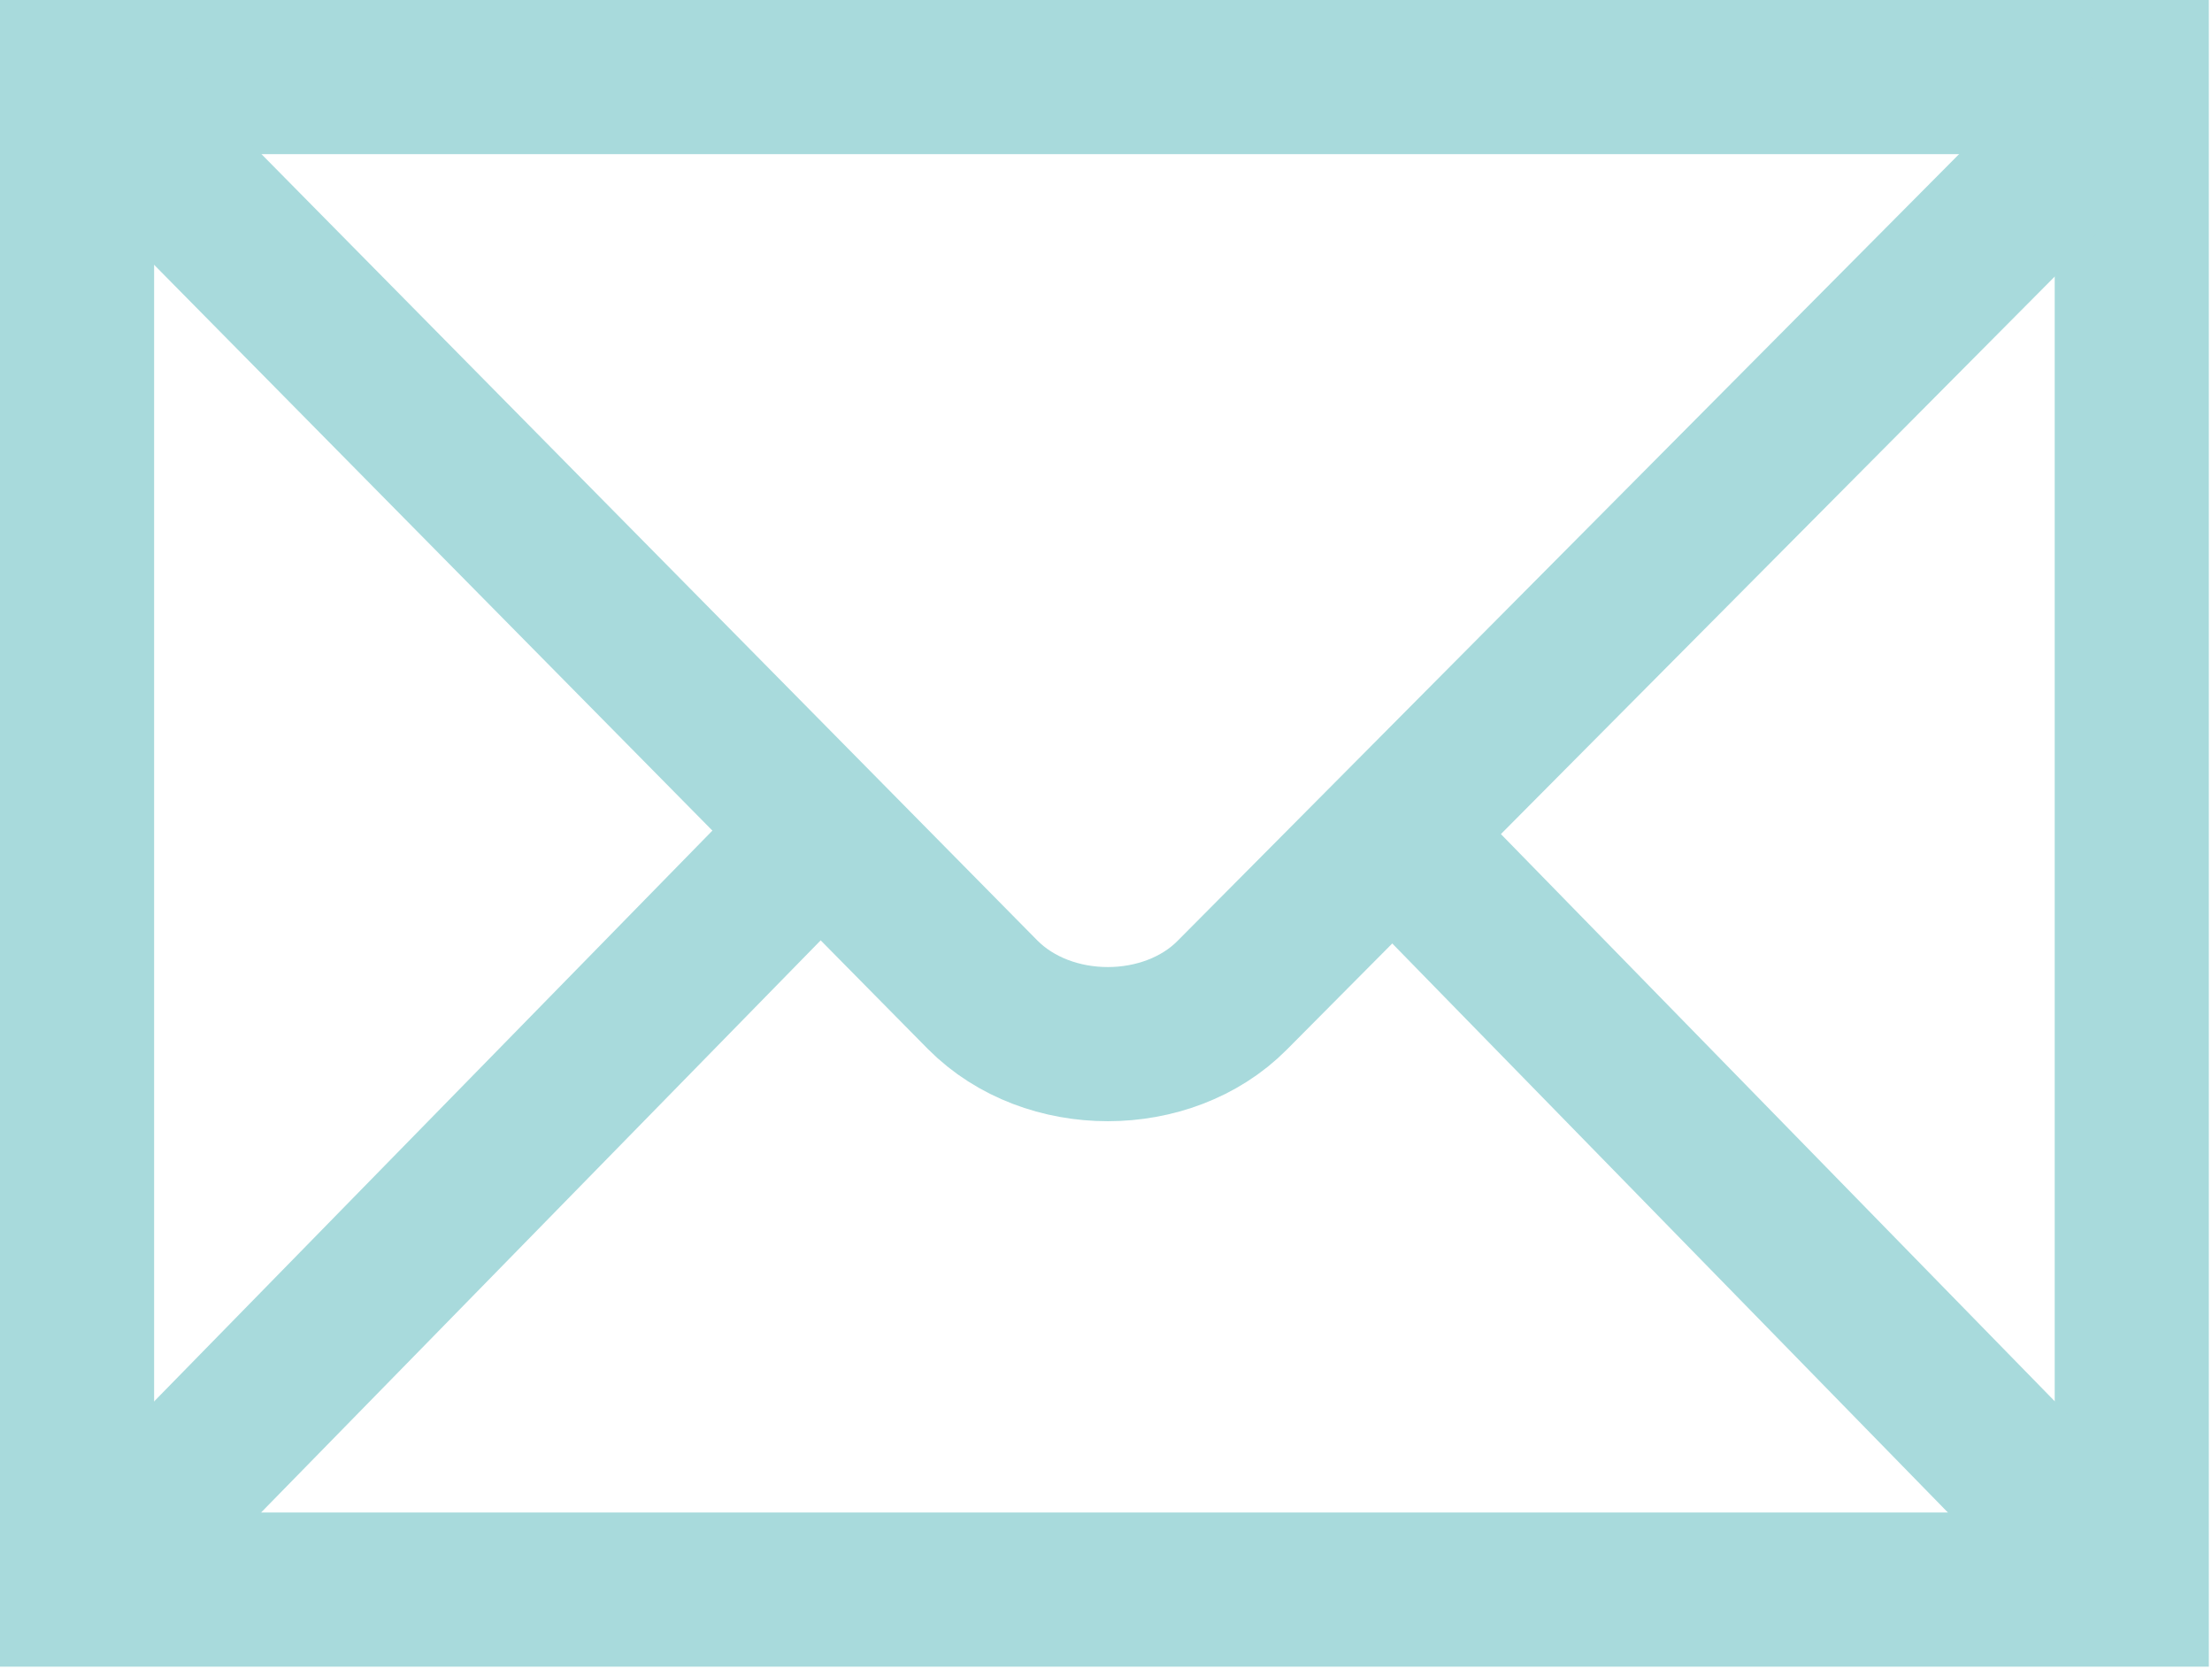 <?xml version="1.0" encoding="UTF-8" standalone="no"?>
<!DOCTYPE svg PUBLIC "-//W3C//DTD SVG 1.1//EN" "http://www.w3.org/Graphics/SVG/1.1/DTD/svg11.dtd">
<svg width="100%" height="100%" viewBox="0 0 440 332" version="1.1" xmlns="http://www.w3.org/2000/svg" xmlns:xlink="http://www.w3.org/1999/xlink" xml:space="preserve" xmlns:serif="http://www.serif.com/" style="fill-rule:evenodd;clip-rule:evenodd;">
    <g id="g2449" transform="matrix(1,0,0,1,-145.331,-145.331)">
        <rect id="path2451" x="160.658" y="160.658" width="408.716" height="300.814" style="fill:none;fill-rule:nonzero;stroke:rgb(168,218,220);stroke-width:30.66px;"/>
        <path id="path2455" d="M164.46,164.49L340.78,343.158C353.849,356.328 377.63,356.172 390.423,343.278L566.622,165.928" style="fill:none;fill-rule:nonzero;stroke:rgb(168,218,220);stroke-width:30.66px;"/>
        <path id="path2457" d="M170.515,451.566L305.61,313.46" style="fill:none;fill-rule:nonzero;stroke:rgb(168,218,220);stroke-width:30.66px;"/>
        <path id="path2459" d="M557.968,449.974L426.515,315.375" style="fill:none;fill-rule:nonzero;stroke:rgb(168,218,220);stroke-width:30.66px;"/>
    </g>
</svg>
